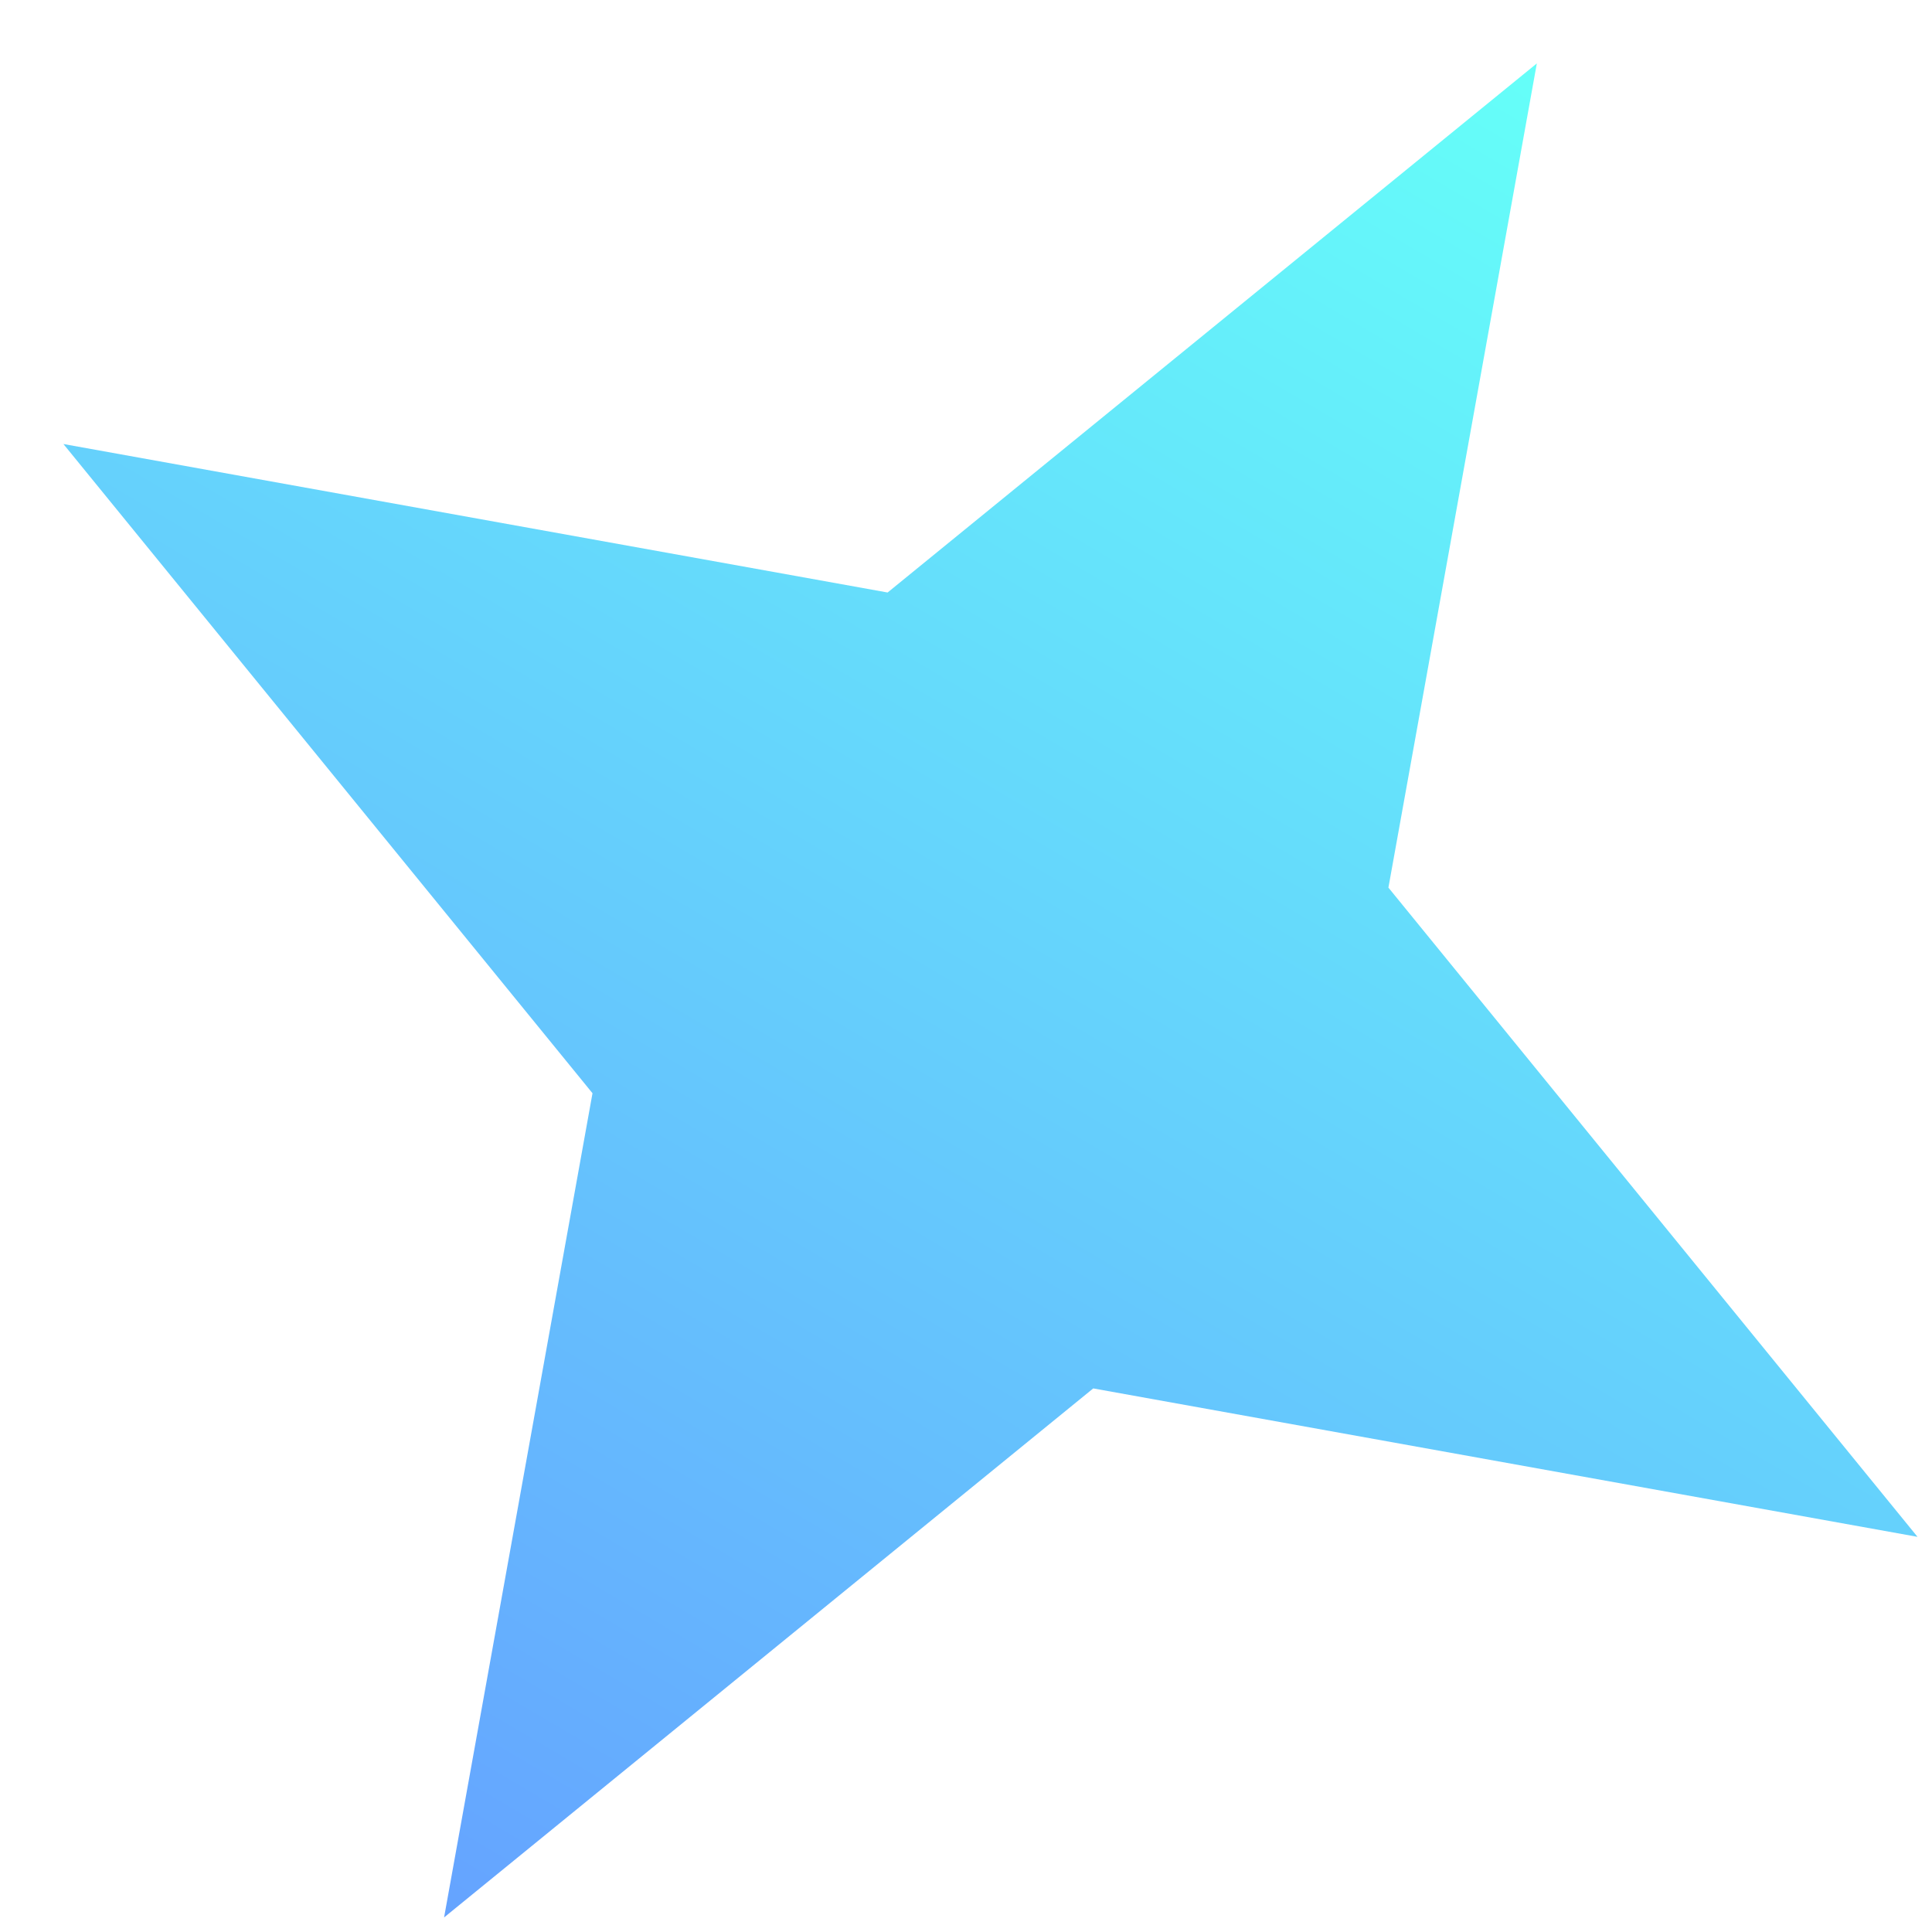 <?xml version="1.0" encoding="UTF-8"?> <svg xmlns="http://www.w3.org/2000/svg" width="28" height="28" viewBox="0 0 28 28" fill="none"> <path d="M22.273 0.919L20.122 12.864L27.79 22.273L15.844 20.122L6.436 27.789L8.587 15.844L0.919 6.435L12.864 8.587L22.273 0.919Z" fill="url(#paint0_linear_401_171)"></path> <defs> <linearGradient id="paint0_linear_401_171" x1="22.273" y1="0.919" x2="6.436" y2="27.789" gradientUnits="userSpaceOnUse"> <stop stop-color="#65FFF9"></stop> <stop offset="1" stop-color="#65A3FF"></stop> </linearGradient> </defs> </svg> 